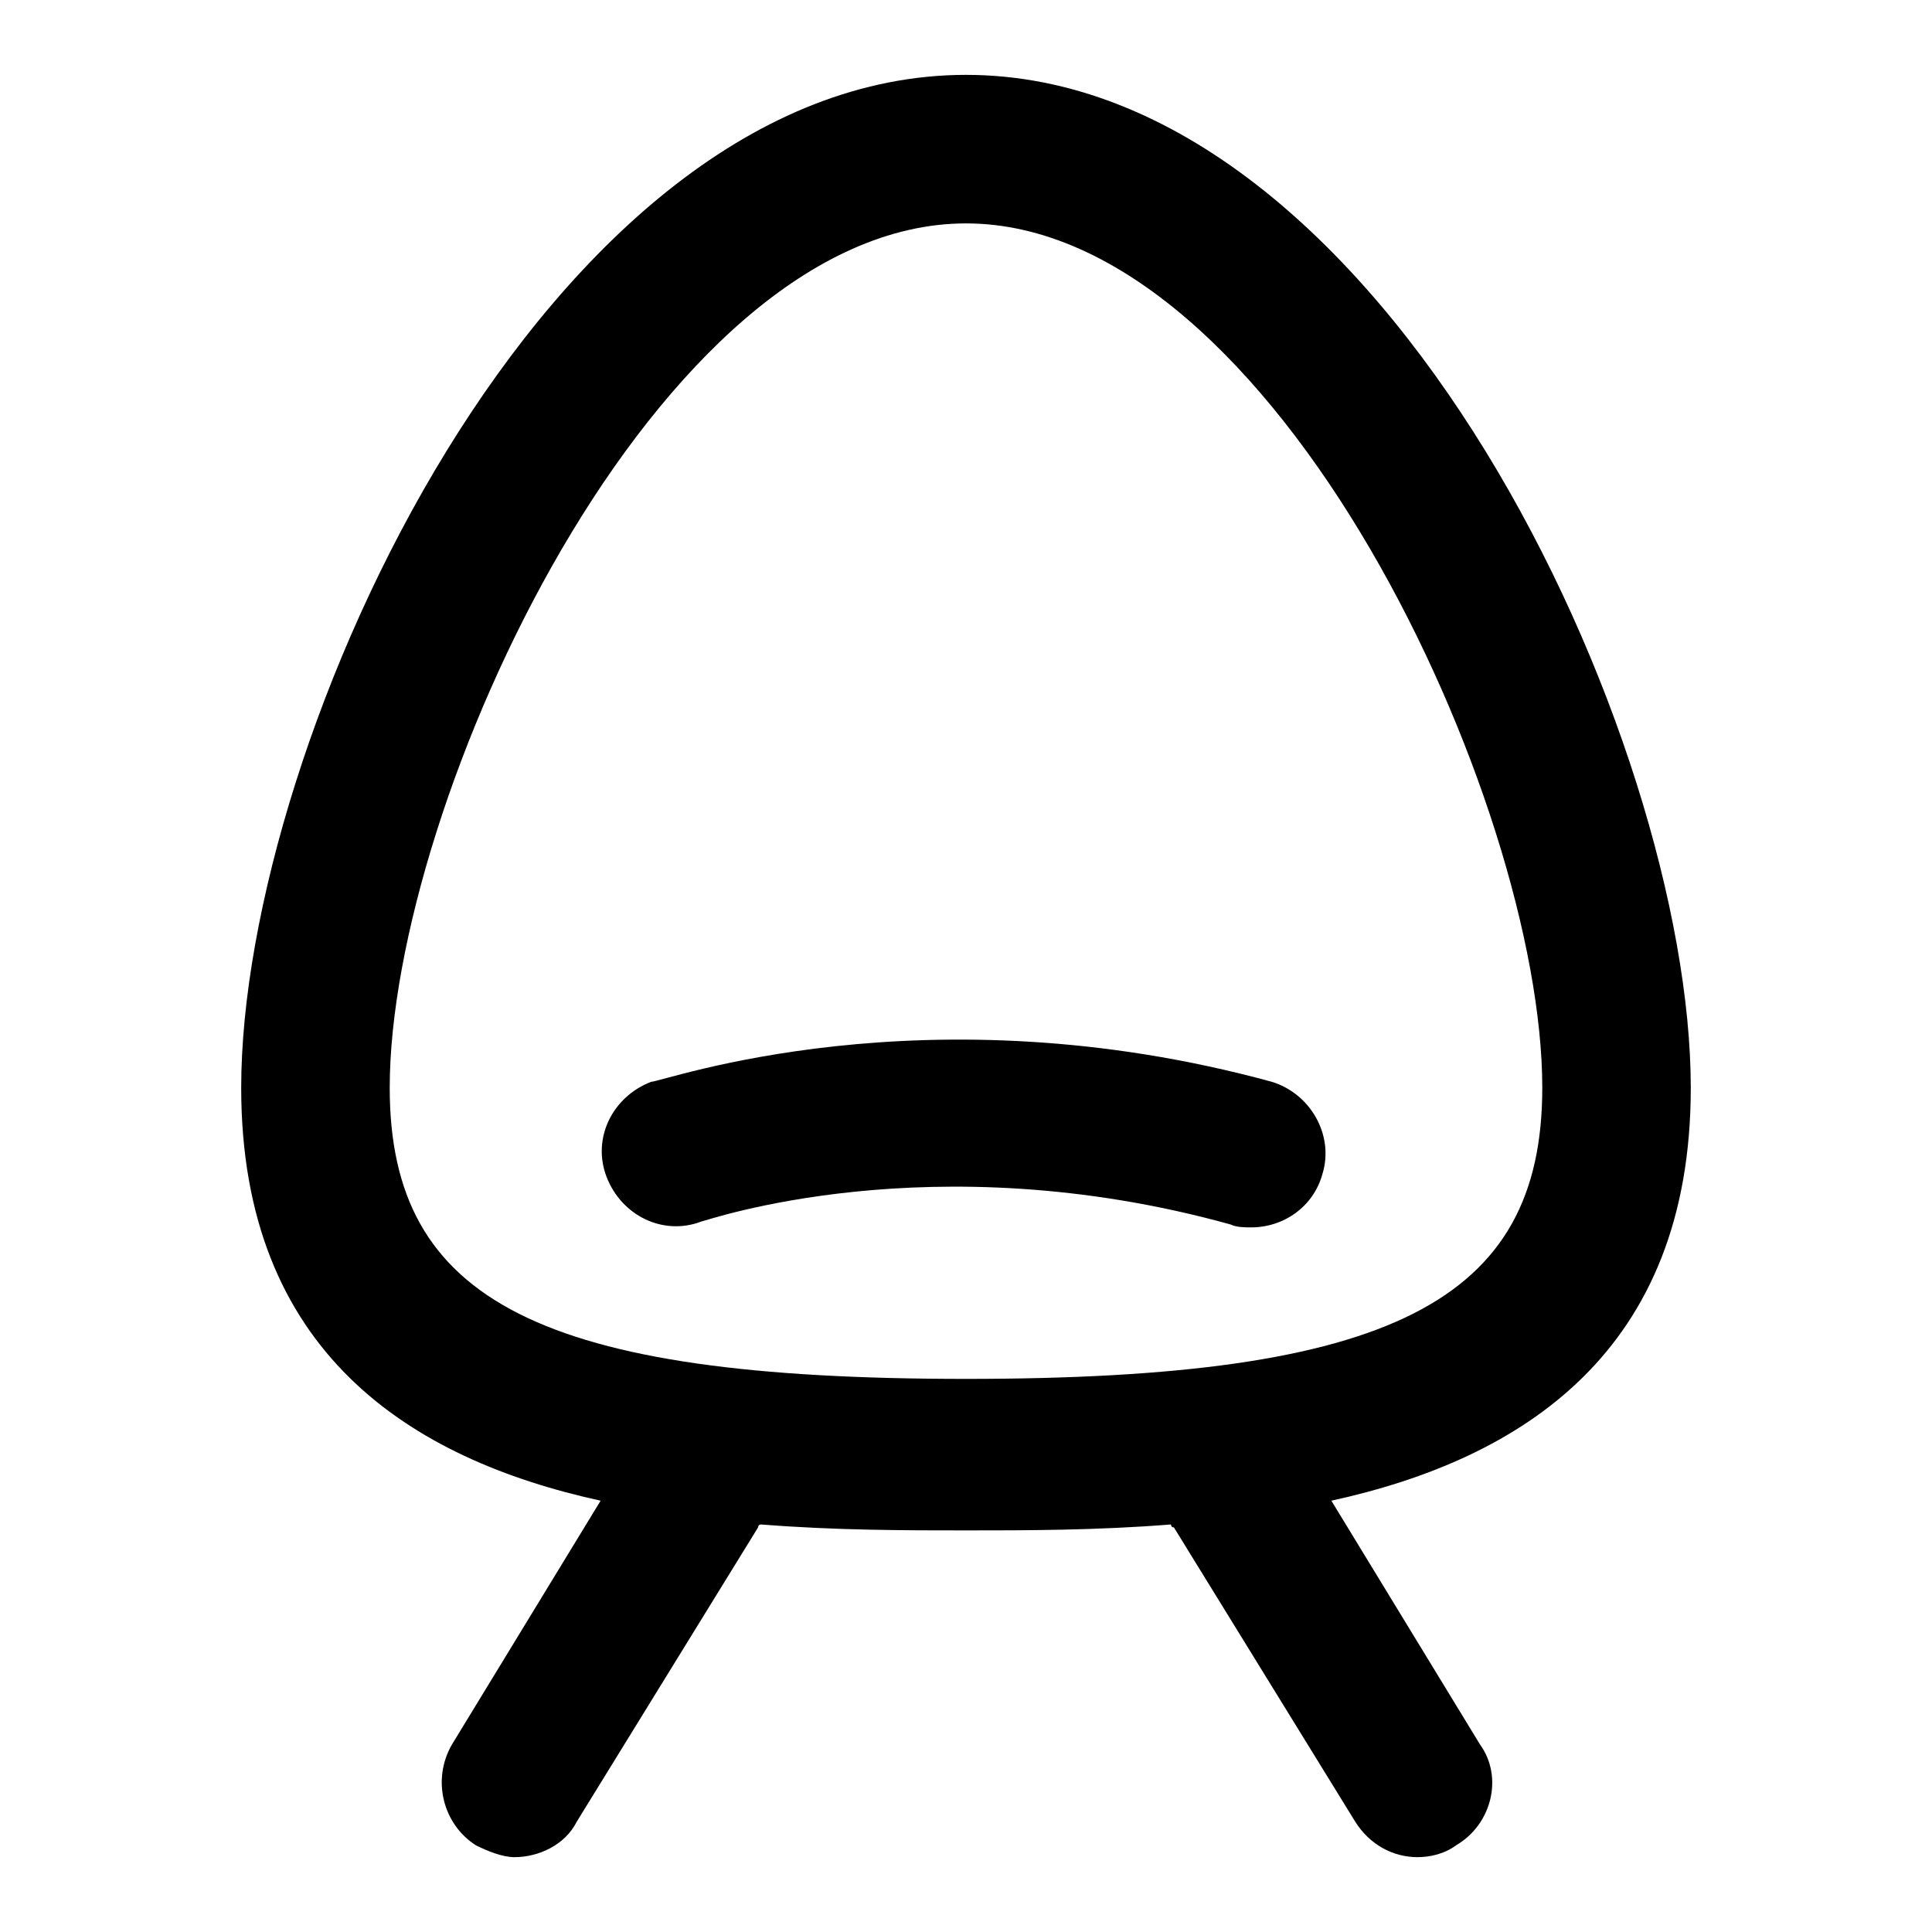 <?xml version="1.0" encoding="UTF-8"?>
<!-- Uploaded to: SVG Repo, www.svgrepo.com, Generator: SVG Repo Mixer Tools -->
<svg fill="#000000" width="800px" height="800px" version="1.1" viewBox="144 144 512 512" xmlns="http://www.w3.org/2000/svg">
 <path d="m400 163.84c-111 0-192.08 176.34-192.08 268.44 0 70.062 44.871 98.398 95.25 109.42l-39.359 64.551c-5.512 9.445-2.363 21.254 6.297 26.766 3.148 1.574 7.086 3.148 10.234 3.148 6.297 0 13.383-3.148 16.531-9.445l48.02-77.934s0-0.789 0.789-0.789c19.68 1.574 38.574 1.574 54.316 1.574s34.637 0 54.316-1.574c0 0 0 0.789 0.789 0.789l48.02 77.934c3.938 6.297 10.234 9.445 16.531 9.445 3.148 0 7.086-0.789 10.234-3.148 9.445-5.512 12.594-18.105 6.297-26.766l-39.359-64.551c50.383-11.02 95.25-39.359 95.25-109.42-0.004-92.102-81.086-268.44-192.08-268.44zm0 345.58c-112.57 0-152.72-20.469-152.72-77.145 0-75.57 70.848-229.07 152.72-229.07 81.867 0 152.72 153.5 152.72 229.07-0.004 56.68-40.148 77.145-152.72 77.145zm81.082-78.719c10.234 3.148 16.531 14.168 13.383 24.402-2.363 8.66-10.234 14.168-18.895 14.168-1.574 0-3.938 0-5.512-0.789-79.508-22.043-139.34-0.789-140.12-0.789-10.234 3.938-21.254-1.574-25.191-11.809-3.938-10.234 1.574-21.254 11.809-25.191 3.148 0.008 72.422-25.184 164.53 0.008z"/>
</svg>